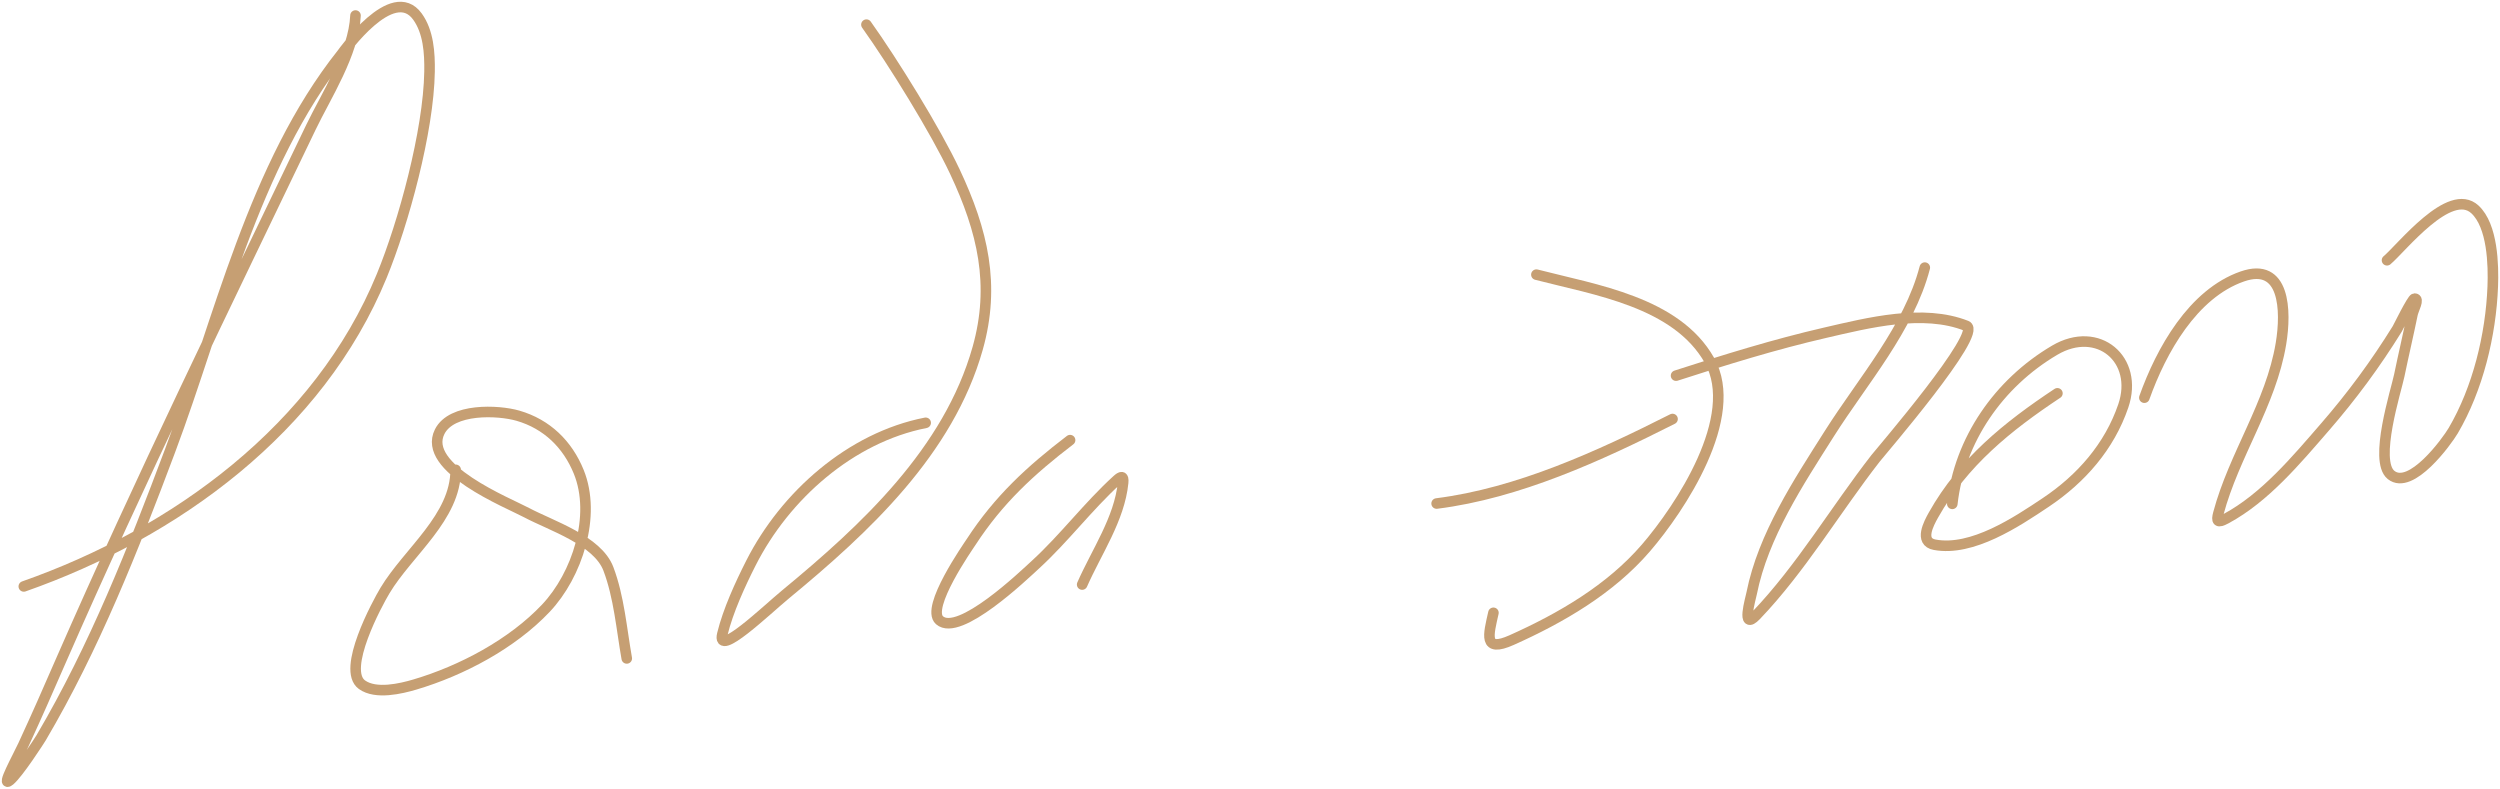<?xml version="1.0" encoding="UTF-8"?> <svg xmlns="http://www.w3.org/2000/svg" width="710" height="224" viewBox="0 0 710 224" fill="none"> <path d="M100.961 4.409C100.507 15.086 92.472 27.46 88.326 36.101C64.241 86.298 39.792 136.237 17.462 187.249C12.582 198.397 11.267 201.47 6.618 211.584C5.122 214.839 0.06 223.938 2.799 221.629C5.266 219.549 11.317 210.143 11.663 209.556C26.837 183.812 37.829 155.913 48.297 128.016C62.252 90.825 71.901 46.984 97.142 15.209C97.373 14.918 111.453 -5.092 118.548 4.692C121.684 9.018 122.076 15.007 121.99 20.35C121.716 37.246 114.632 63.215 108.411 78.357C90.595 121.721 49.799 151.42 6.759 166.546" stroke="#C69F73" stroke-width="3" stroke-linecap="round"></path> <path d="M129.413 133.422C129.413 146.943 115.945 156.701 109.333 167.719C107.162 171.338 96.916 190.215 102.798 194.457C106.74 197.3 113.922 195.561 117.81 194.41C131.106 190.475 145.439 182.879 155.032 172.726C163.928 163.312 169.426 146.436 164.361 133.989C161.182 126.175 155.317 120.453 147.124 118.069C141.479 116.427 128.253 115.846 124.866 122.604C119.681 132.949 144.193 142.741 149.586 145.61C156.489 149.283 169.72 153.447 172.791 161.578C175.808 169.567 176.518 178.616 178 186.993" stroke="#C69F73" stroke-width="3" stroke-linecap="round"></path> <path d="M262.888 120.078C241.608 124.259 222.98 140.723 213.268 159.899C210.21 165.937 206.771 173.42 205.139 180.092C203.449 186.996 217.659 173.286 223.127 168.774C245.705 150.145 269.394 128.191 277.653 98.946C282.745 80.915 279.079 65.551 271.205 48.794C265.685 37.047 253.61 17.576 246.068 7" stroke="#C69F73" stroke-width="3" stroke-linecap="round"></path> <path d="M303.904 125C292.625 133.616 283.592 141.962 275.83 153.875C274.892 155.314 262.786 172.586 266.821 176.148C272.371 181.046 290.789 163.359 294.085 160.339C302.322 152.791 308.997 143.813 317.251 136.299C318.34 135.307 319.18 134.964 318.967 137.089C317.93 147.388 311.4 156.76 307.336 166.011" stroke="#C69F73" stroke-width="3" stroke-linecap="round"></path> <path d="M436.336 78C452.937 82.316 476.113 85.74 485.488 102.354C494.503 118.33 477.082 144.426 467.437 155.623C457.306 167.385 443.284 175.53 429.302 181.784C421.161 185.425 422.727 180.318 424.133 174.038" stroke="#C69F73" stroke-width="3" stroke-linecap="round"></path> <path d="M475 119C454.144 129.541 431.127 140.084 408 143" stroke="#C69F73" stroke-width="3" stroke-linecap="round"></path> <path d="M546.642 76C542.163 93.209 528.991 108.223 519.601 123.046C510.804 136.934 500.744 152.115 497.477 168.473C497.142 170.152 494.452 179.243 498.728 174.779C511.485 161.46 521.358 144.679 532.669 130.162C534.112 128.309 563.301 94.448 558.458 92.534C546.165 87.675 530.58 91.673 518.35 94.495C503.959 97.815 490.024 102.147 476 106.682" stroke="#C69F73" stroke-width="3" stroke-linecap="round"></path> <path d="M584.304 111.705C570.159 121.096 557.542 131.242 549.093 146.283C547.776 148.628 544.958 153.87 549.433 154.705C560.073 156.689 572.724 148.229 581.029 142.668C591.031 135.973 599.08 126.823 603.015 115.278C607.507 102.099 595.876 92.194 583.538 99.456C567.639 108.814 556.466 124.959 554.451 143.094" stroke="#C69F73" stroke-width="3" stroke-linecap="round"></path> <path d="M609 112.942C613.785 99.527 622.768 83.405 636.819 78.512C648.91 74.301 649.357 88.177 647.794 97.591C644.94 114.777 634.446 129.175 630.013 145.811C629.414 148.061 629.751 148.62 632.225 147.285C643.29 141.314 652.139 130.667 660.3 121.267C667.879 112.539 674.709 103.289 680.803 93.428C680.987 93.131 685.091 84.799 685.737 84.799C687.211 84.799 685.442 87.795 685.142 89.266C683.959 95.061 682.591 100.817 681.399 106.611C680.523 110.864 674.076 130.884 679.059 134.883C684.704 139.413 694.916 125.365 696.712 122.308C703.706 110.404 707.409 95.165 707.942 81.374C708.178 75.261 707.911 64.129 702.88 59.475C695.724 52.856 682.05 70.455 677.911 73.915" stroke="#C69F73" stroke-width="3" stroke-linecap="round"></path> </svg> 